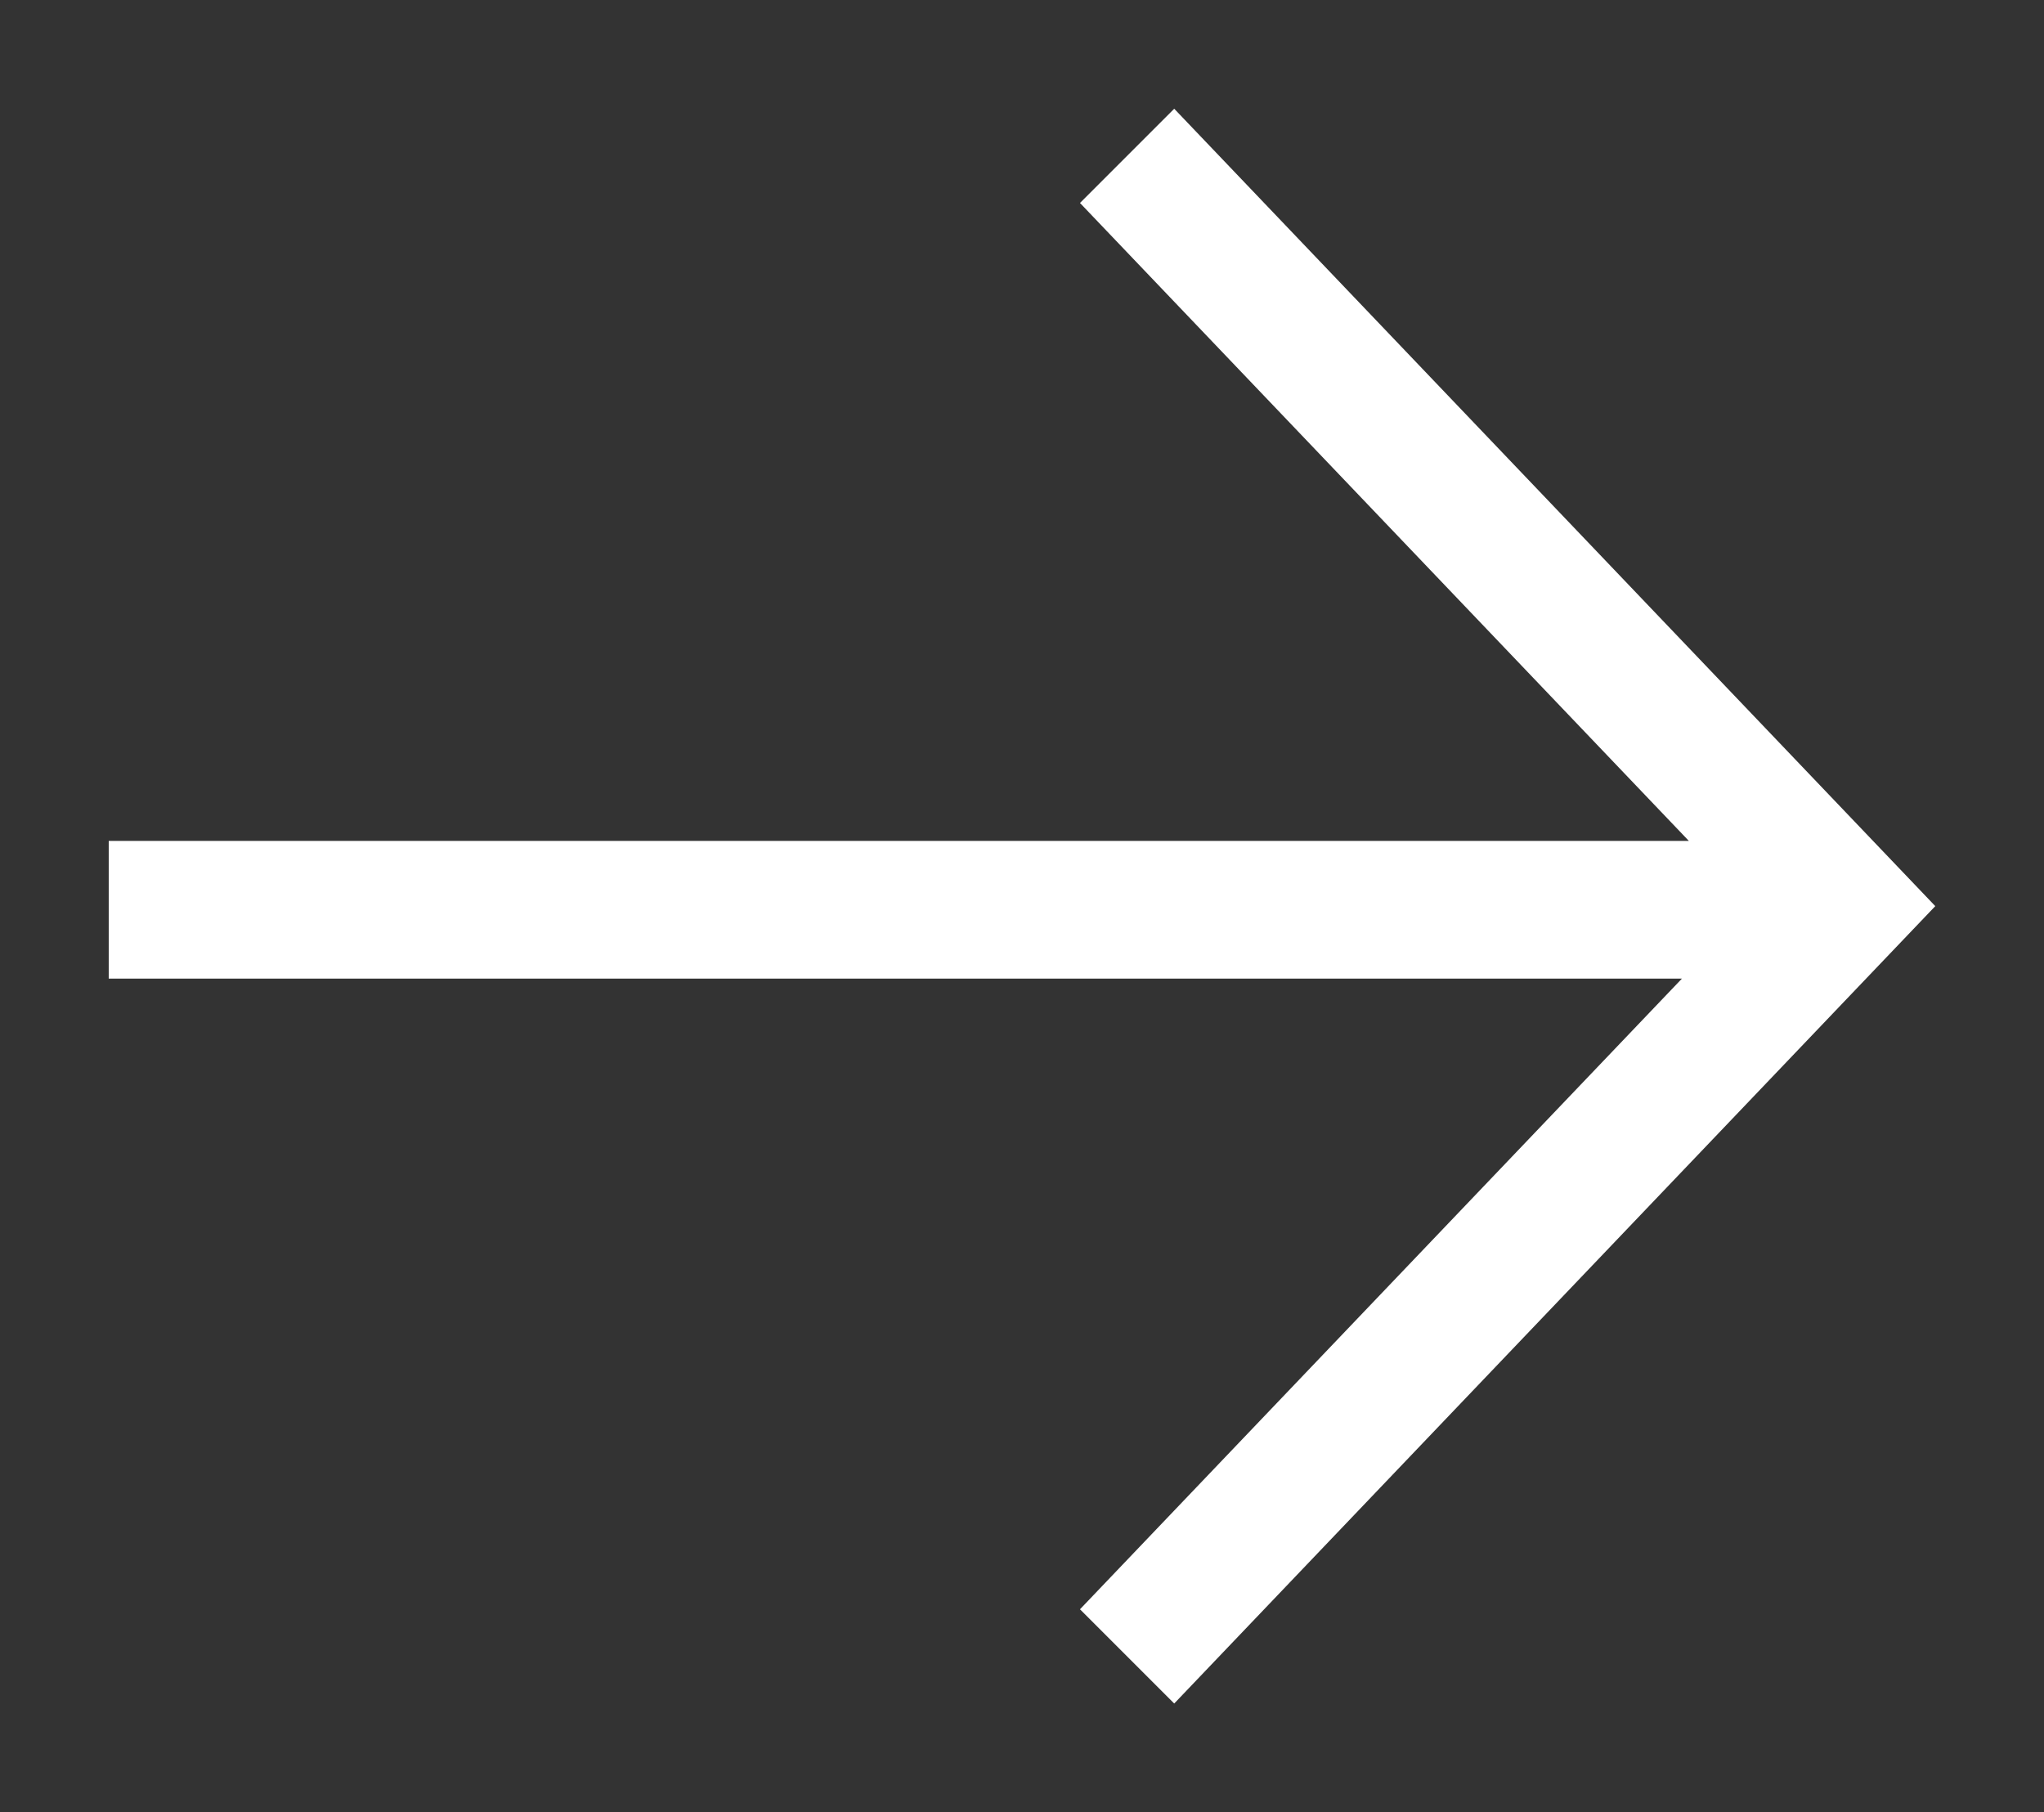 <?xml version="1.0" encoding="utf-8"?>
<!-- Generator: Adobe Illustrator 20.1.0, SVG Export Plug-In . SVG Version: 6.00 Build 0)  -->
<svg version="1.1" id="Слой_1" xmlns="http://www.w3.org/2000/svg" xmlns:xlink="http://www.w3.org/1999/xlink" x="0px" y="0px"
	 viewBox="0 0 28.2 25" style="enable-background:new 0 0 28.2 25;" xml:space="preserve">
<rect x="0" y="0" width="28.2" height="25" fill="#333333" stroke="none"/>
<style type="text/css">
	.st0{fill:#FFFFFF;}
</style>
<path id="Rectangle_12_копия_2" class="st0" d="M16.2,23.5l-1.3-1.3l10.5-11l1.3,1.3L16.2,23.5z M25.4,13.8l-10.5-11l1.3-1.3
	l10.5,11L25.4,13.8z M1.5,11.6h24v1.9h-24V11.6z"/>
</svg>
